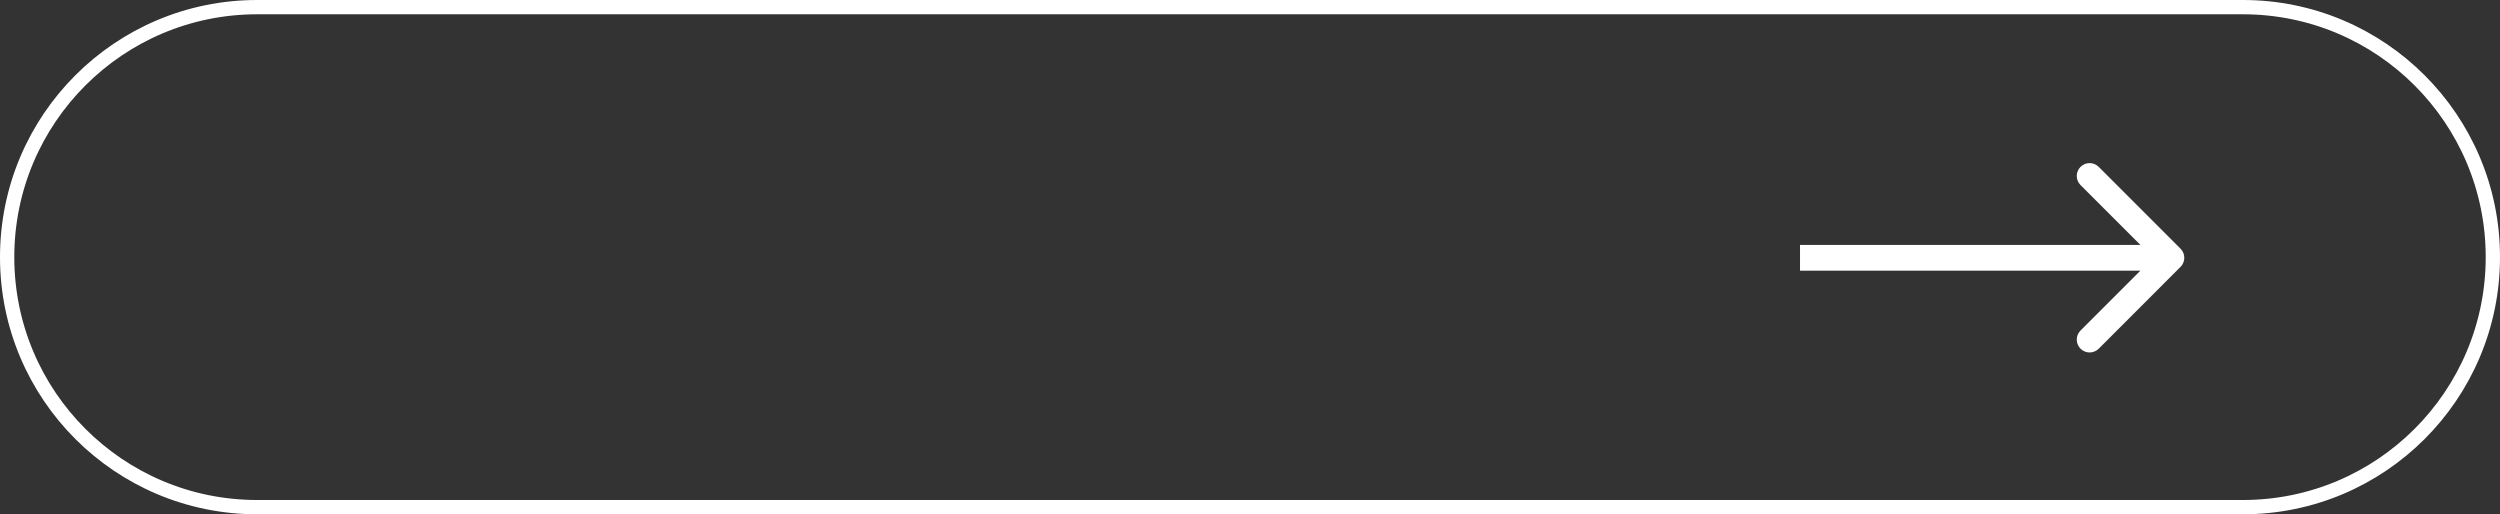 <?xml version="1.0" encoding="UTF-8"?> <svg xmlns="http://www.w3.org/2000/svg" width="175" height="36" viewBox="0 0 175 36" fill="none"><rect x="0" y="0" width="175" height="36" fill="#333333" stroke="none"/><path d="M152.637 18.681C152.989 18.33 152.989 17.76 152.637 17.409L146.91 11.681C146.558 11.329 145.988 11.329 145.637 11.681C145.285 12.032 145.285 12.602 145.637 12.954L150.728 18.045L145.637 23.136C145.285 23.488 145.285 24.057 145.637 24.409C145.988 24.76 146.558 24.76 146.91 24.409L152.637 18.681ZM126.001 18.945H152.001V17.145H126.001V18.945Z" fill="white"></path><path d="M0.5 18C0.5 8.335 8.335 0.5 18 0.5L157 0.5C166.665 0.5 174.5 8.335 174.5 18C174.5 27.665 166.665 35.5 157 35.5H18C8.335 35.5 0.5 27.665 0.5 18Z" stroke="white"></path></svg> 